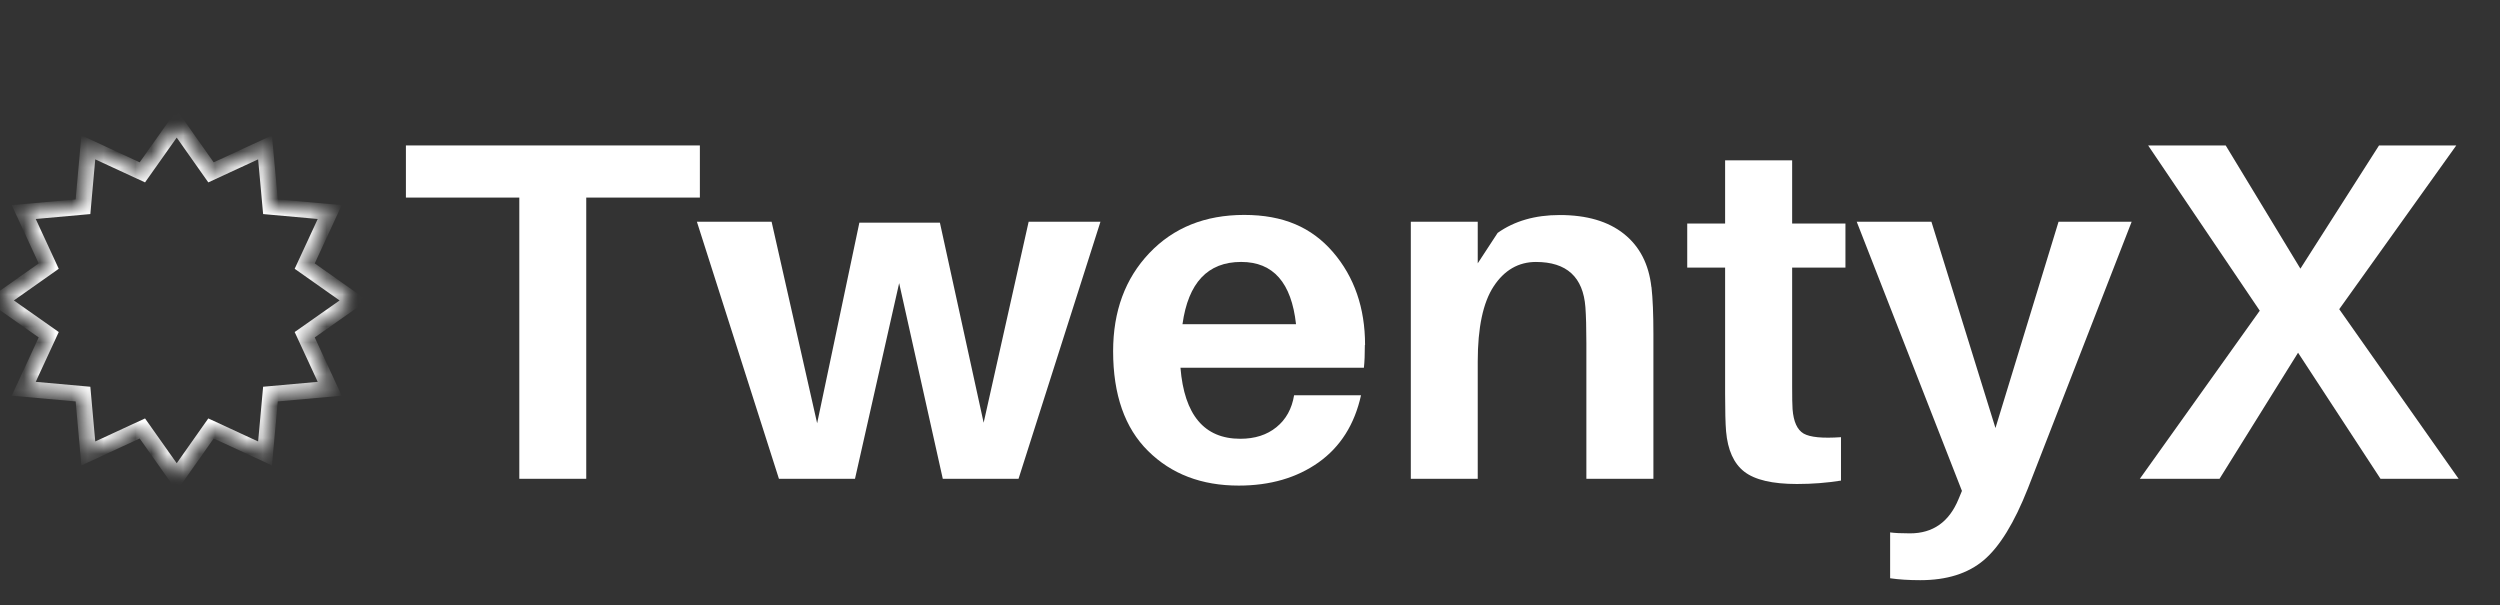 <svg width="157" height="38" viewBox="0 0 157 38" fill="none" xmlns="http://www.w3.org/2000/svg">
<rect x="0" y="0" width="157" height="38" fill="#333333" stroke="none"/>
<mask id="mask0_2049_402" style="mask-type:luminance" maskUnits="userSpaceOnUse" x="22" y="0" width="135" height="38">
<path d="M157 -1.52588e-05H22.197V37.585H157V-1.52588e-05Z" fill="white"/>
</mask>
<g mask="url(#mask0_2049_402)">
<path d="M43.952 12.408H36.816V30.068H32.613V12.408H25.491V9.134H43.952V12.408Z" fill="white"/>
<path d="M69.109 13.925L63.964 30.068H59.207L56.467 17.78L53.694 30.068H48.917L43.765 13.925H48.456L51.316 26.58L53.968 13.985H59.026L61.773 26.547L64.599 13.925H69.109Z" fill="white"/>
<path d="M77.942 16.45C75.851 16.45 74.621 17.753 74.26 20.359H81.39C81.103 17.753 79.96 16.45 77.949 16.45H77.942ZM85.713 21.669C85.713 22.257 85.693 22.731 85.653 23.092H74.133C74.374 26.065 75.63 27.555 77.889 27.555C78.804 27.555 79.559 27.315 80.16 26.827C80.762 26.339 81.129 25.671 81.269 24.823H85.472C85.065 26.66 84.176 28.063 82.806 29.039C81.437 30.008 79.766 30.495 77.795 30.495C75.463 30.495 73.566 29.774 72.102 28.324C70.639 26.881 69.904 24.789 69.904 22.056C69.904 19.551 70.659 17.493 72.176 15.896C73.692 14.299 75.677 13.497 78.136 13.497C80.595 13.497 82.372 14.279 83.715 15.836C85.051 17.392 85.726 19.337 85.726 21.662L85.713 21.669Z" fill="white"/>
<path d="M103.713 18.027C103.794 18.756 103.834 19.738 103.834 20.967V30.068H99.624V21.542C99.624 20.593 99.604 19.845 99.564 19.297C99.424 17.399 98.388 16.451 96.457 16.451C95.361 16.451 94.473 16.965 93.804 17.981C93.136 18.996 92.802 20.573 92.802 22.698V30.068H88.599V13.925H92.802V16.537L94.052 14.626C95.107 13.878 96.404 13.504 97.947 13.504C99.651 13.504 100.994 13.898 101.983 14.687C102.972 15.475 103.546 16.591 103.707 18.027H103.713Z" fill="white"/>
<path d="M112.547 16.811V24.275C112.547 24.943 112.553 25.417 112.573 25.698C112.634 26.486 112.867 26.994 113.268 27.228C113.676 27.462 114.458 27.535 115.614 27.455V30.181C114.738 30.322 113.816 30.395 112.847 30.395C111.304 30.395 110.201 30.135 109.54 29.62C108.878 29.106 108.498 28.257 108.397 27.081C108.357 26.6 108.337 25.818 108.337 24.749V16.805H105.958V14.038H108.337V10.069H112.547V14.038H115.894V16.805H112.547V16.811Z" fill="white"/>
<path d="M133.868 13.925L127.353 30.669C126.498 32.834 125.576 34.337 124.58 35.179C123.584 36.021 122.255 36.435 120.591 36.435C119.876 36.435 119.248 36.395 118.7 36.315V33.435C118.981 33.475 119.402 33.495 119.95 33.495C121.393 33.495 122.408 32.774 122.996 31.344L123.21 30.829L116.602 13.925H121.293L125.315 26.881L129.277 13.925H133.874H133.868Z" fill="white"/>
<path d="M149.496 30.068L144.318 22.15L139.387 30.068H134.382L141.913 19.511L134.903 9.134H139.774L144.465 16.871L149.403 9.134H154.254L146.904 19.417L154.401 30.068H149.496Z" fill="white"/>
</g>
<mask id="mask1_2049_402" style="mask-type:luminance" maskUnits="userSpaceOnUse" x="0" y="7" width="23" height="23">
<path d="M22.197 7.771H0V29.967H22.197V7.771Z" fill="white"/>
</mask>
<g mask="url(#mask1_2049_402)">
<mask id="mask2_2049_402" style="mask-type:luminance" maskUnits="userSpaceOnUse" x="0" y="7" width="23" height="23">
<path d="M11.098 7.771L13.25 10.824L16.644 9.254L16.985 12.982L20.707 13.317L19.136 16.711L22.197 18.869L19.136 21.021L20.707 24.415L16.985 24.749L16.644 28.477L13.25 26.907L11.098 29.961L8.94 26.907L5.546 28.477L5.212 24.749L1.49 24.415L3.06 21.021L0 18.869L3.06 16.711L1.49 13.317L5.212 12.982L5.546 9.254L8.94 10.824L11.098 7.771Z" fill="white"/>
</mask>
<g mask="url(#mask2_2049_402)">
<path d="M11.098 7.771L13.25 10.824L16.644 9.254L16.985 12.982L20.707 13.317L19.136 16.711L22.197 18.869L19.136 21.021L20.707 24.415L16.985 24.749L16.644 28.477L13.25 26.907L11.098 29.961L8.94 26.907L5.546 28.477L5.212 24.749L1.49 24.415L3.06 21.021L0 18.869L3.06 16.711L1.49 13.317L5.212 12.982L5.546 9.254L8.94 10.824L11.098 7.771Z" stroke="white" stroke-width="1.002"/>
</g>
</g>
</svg>
